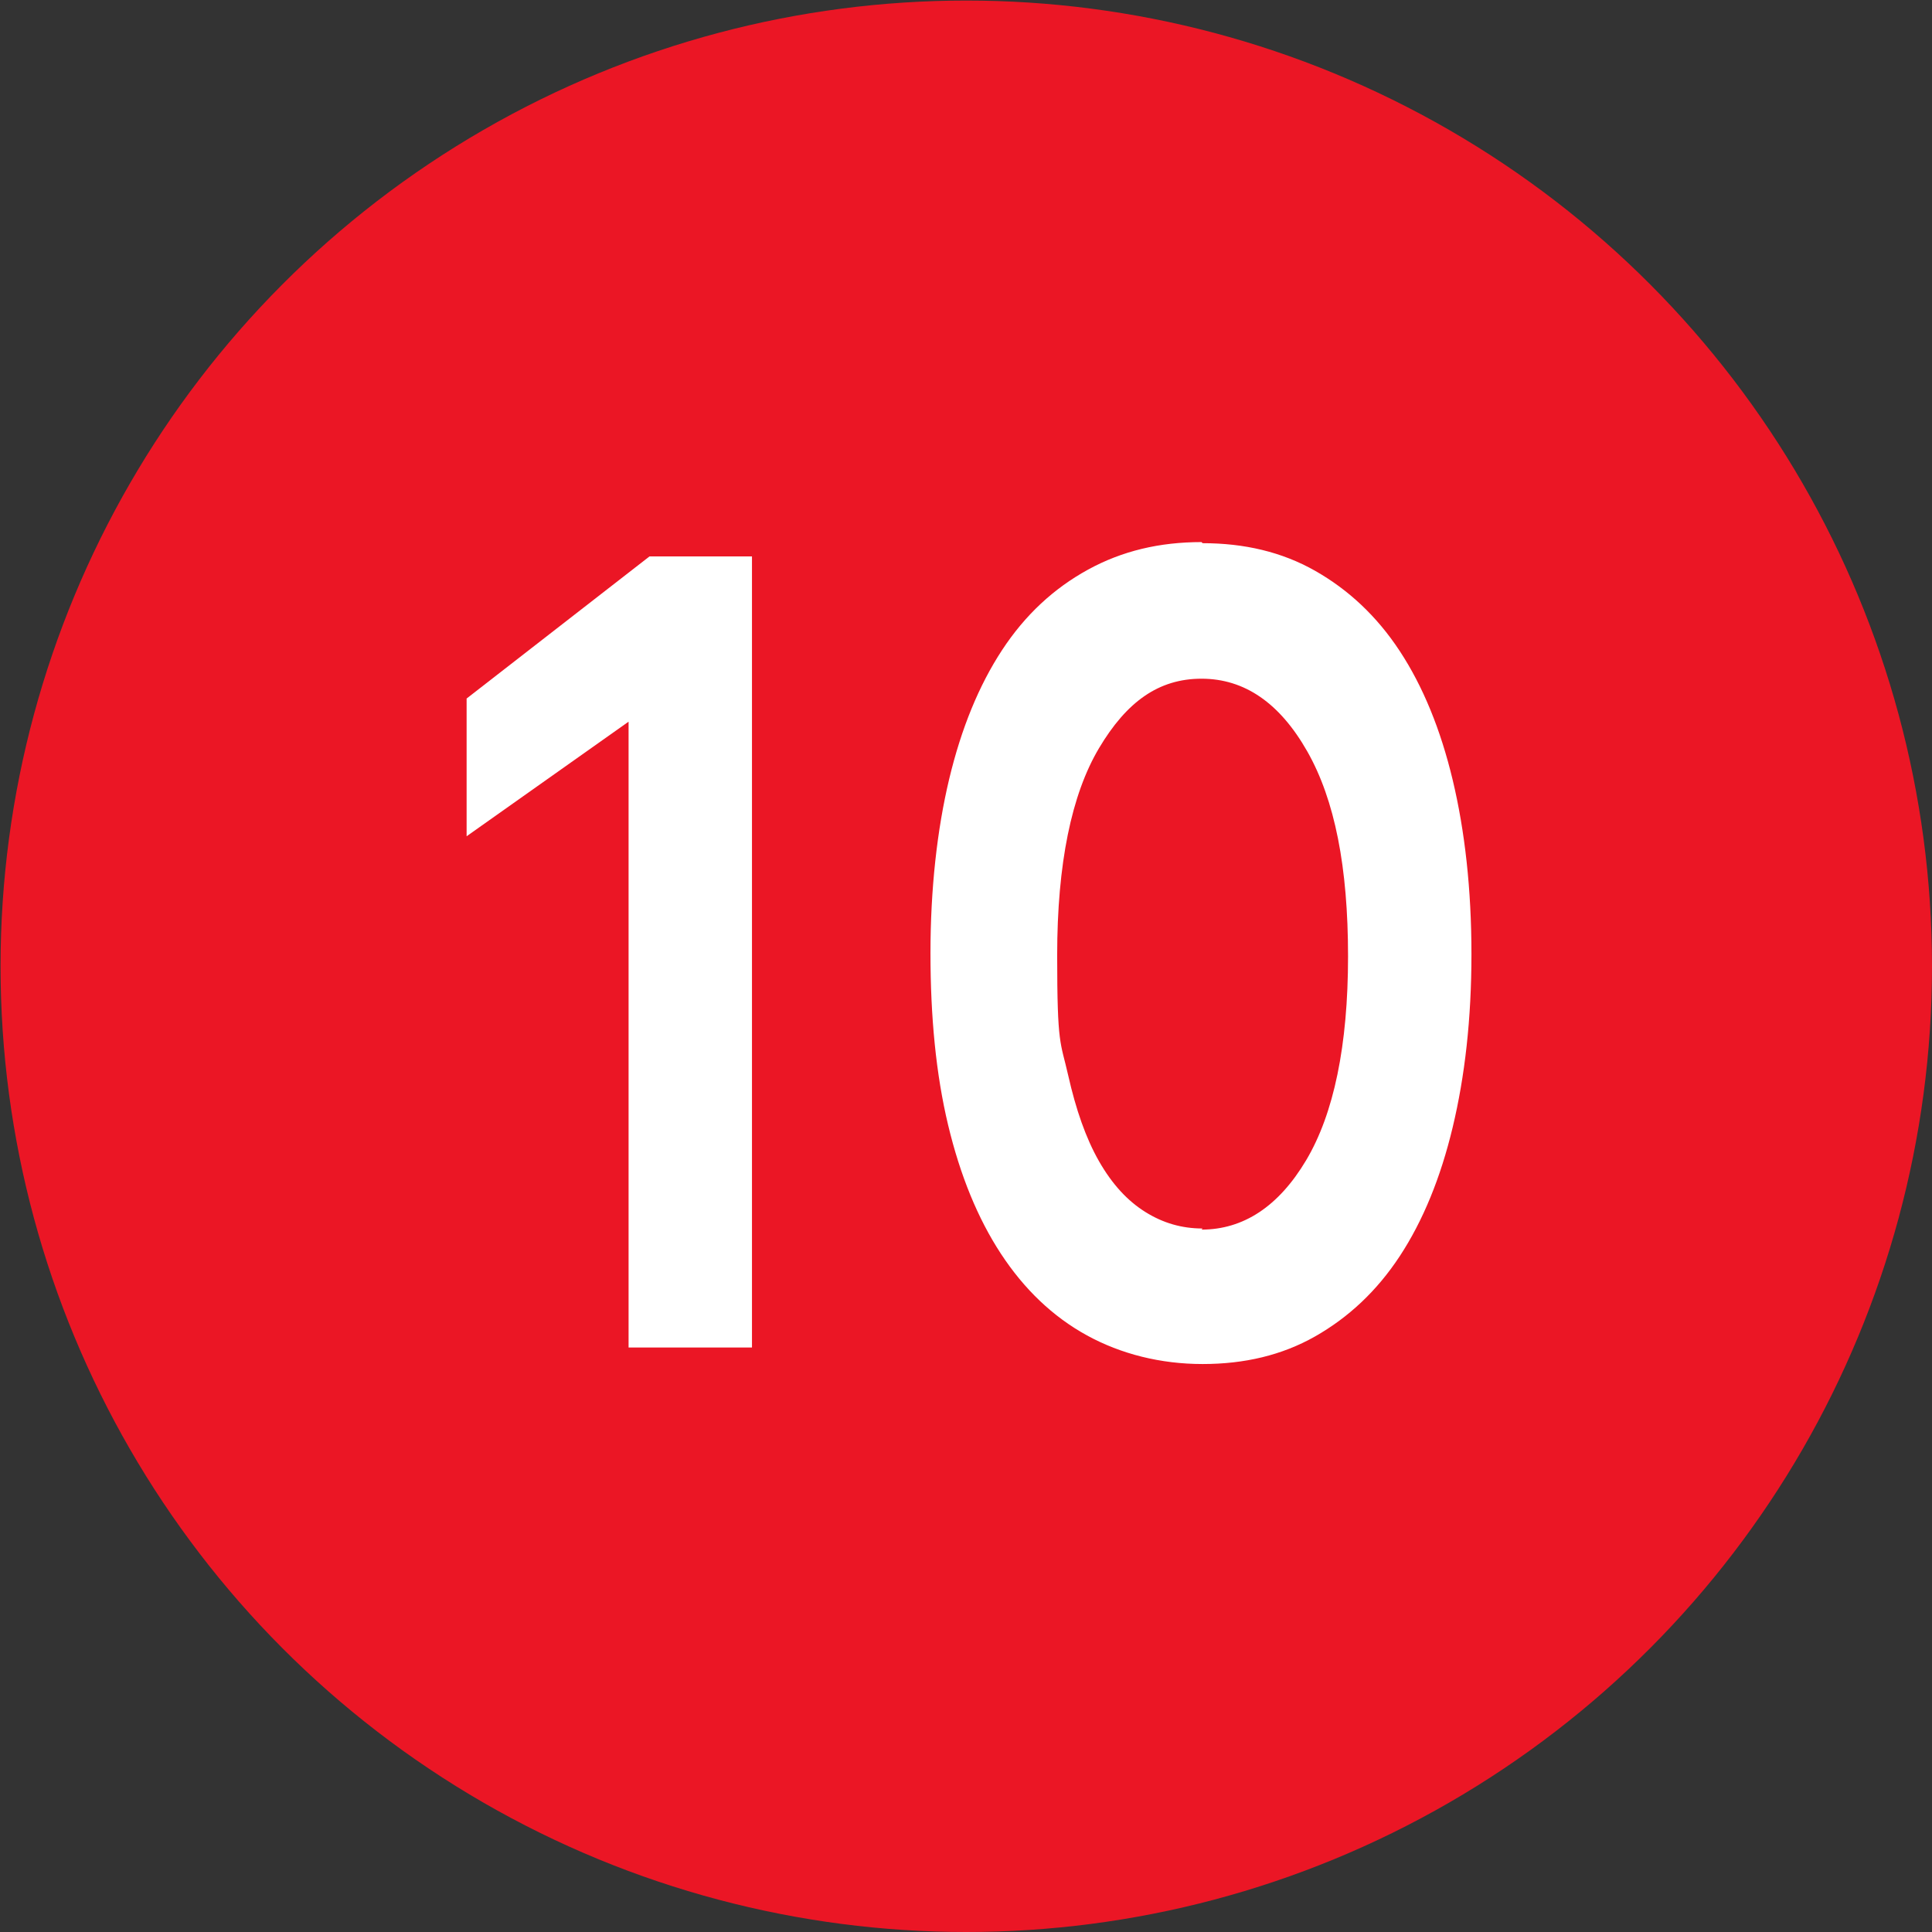 <svg xmlns="http://www.w3.org/2000/svg" id="Layer_1" version="1.1" viewBox="0 0 350.7 350.7">
  <rect x="0" y="0" width="350.7" height="350.7" fill="#333333" stroke="none"/>
  <defs>
    <style>
      .st0 {
        fill: #fff;
      }

      .st1 {
        fill: #eb1625;
      }
    </style>
  </defs>
  <path class="st0" d="M173.9,193.6c-1,.2-1.8.4-2.6.4h-3c-6.8,0-13-1.2-18.8-3.6s-10.8-5.8-15-10-7.4-9.2-9.8-14.8c-2.4-5.6-3.6-11.6-3.6-18s1.2-13.2,3.8-19.2c2.6-6,6-11.2,10.4-15.6s9.4-7.8,15.2-10.4,11.8-3.8,18.2-3.8,13.2,1.2,19,3.6,10.8,5.8,15,10.2c4.2,4.4,7.4,9.4,9.8,15.2,2.4,5.8,3.6,12.2,3.6,19s-1.4,15.6-4.2,22.6-6,13.6-9.6,19.6l-33.8,55.8h-26l31.2-51h.2ZM167.9,123c-3.4,0-6.6.6-9.6,1.8-3,1.2-5.6,2.8-7.8,4.8s-4,4.4-5.2,7.2-1.8,5.8-1.8,9,.6,6.2,1.8,9.2,3,5.6,5.2,7.8,4.8,3.8,8,5,6.6,1.8,10.4,1.8,6.6-.6,9.6-1.8,5.6-2.8,7.8-4.8,4-4.4,5.2-7.4,1.8-6.2,1.8-9.6-.6-6.6-2-9.4c-1.4-2.8-3.2-5.2-5.4-7.2s-4.8-3.6-7.8-4.8-6.2-1.8-9.6-1.8l-.6.2h0Z"></path>
  <g>
    <circle class="st1" cx="175.4" cy="175.4" r="175.3"></circle>
    <g>
      <path class="st0" d="M117.9,101h18.6v143.6h-22.4v-113.6l-29.4,20.8v-25l33.2-25.8Z"></path>
      <path class="st0" d="M218.3,98.6c7.6,0,14.4,1.6,20.4,5,6,3.4,11.2,8.2,15.4,14.6,4.2,6.4,7.4,14.2,9.6,23.4,2.2,9.2,3.4,19.8,3.4,31.6s-1.2,22.2-3.4,31.4c-2.2,9.2-5.4,17-9.6,23.4-4.2,6.4-9.4,11.2-15.4,14.6s-12.8,5-20.4,5-14.8-1.8-21-5.2c-6.2-3.4-11.4-8.4-15.6-14.8-4.2-6.4-7.4-14.2-9.6-23.4-2.2-9.2-3.2-19.6-3.2-31.2s1.2-22.4,3.4-31.6c2.2-9.2,5.4-17,9.6-23.4,4.2-6.4,9.4-11.2,15.6-14.6,6.2-3.4,13-5,20.6-5l.2.2ZM218.1,223.2c7.6,0,14-4.2,19-12.6,5-8.4,7.6-20.8,7.6-37s-2.4-28.4-7.4-37.2-11.4-13.2-19.2-13.2-13.6,4.2-18.6,12.6c-5,8.4-7.6,21-7.6,37.6s.6,15.6,2,21.8c1.4,6.2,3.2,11.4,5.6,15.6s5.2,7.2,8.4,9.2c3.2,2,6.6,3,10.4,3l-.2.2Z"></path>
    </g>
  </g>
</svg>
